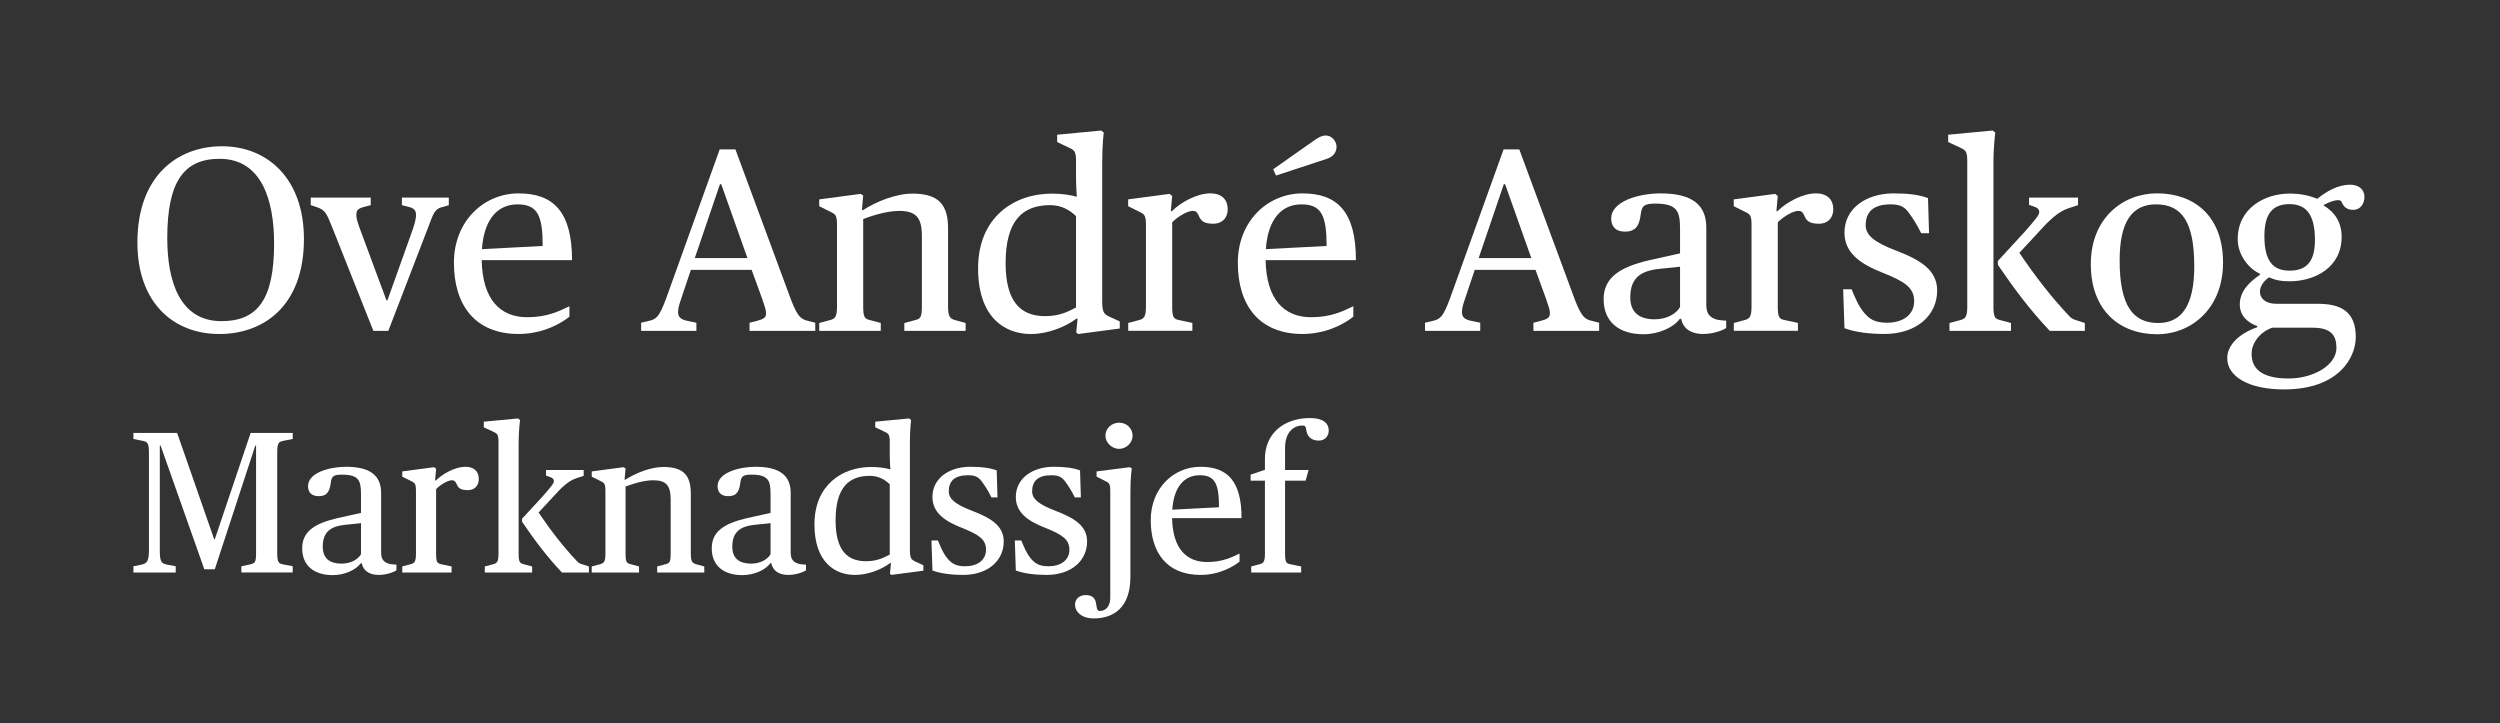 <?xml version="1.0" encoding="UTF-8"?><svg id="Layer_1" xmlns="http://www.w3.org/2000/svg" viewBox="0 0 744.89 215.49"><rect x="0" y="0" width="744.89" height="215.49" fill="#333333" stroke="none"/><defs><style>.cls-1{fill:#fff;}</style></defs><path class="cls-1" d="M40.94,72.29c0-20.21,12.25-28.71,25.2-28.71,13.65,0,24.42,9.75,24.42,27.62,0,20.21-12.25,28.32-25.2,28.32-13.73,0-24.42-9.36-24.42-27.23Zm40.73,.23c0-12.48-3.51-25.2-16.23-25.2-10.77,0-15.6,6.94-15.6,23.64,0,12.48,3.51,24.73,16.15,24.73,10.77,0,15.68-6.48,15.68-23.17Z"/><path class="cls-1" d="M98.67,66.98c-1.33-3.35-1.87-4.45-4.21-5.23l-1.87-.62v-2.26h17.87v2.26l-2.11,.55c-2.03,.55-2.18,1.25-2.18,2.5,0,.94,.47,2.34,1.09,4.06l7.88,21.22h.31l7.57-21.22c.7-2.03,.94-3.35,.94-4.21,0-1.17-.47-1.95-2.03-2.34l-2.18-.55v-2.26h13.97v2.26l-2.18,.62c-2.11,.55-2.5,2.18-3.98,6.01l-11.86,30.82h-4.45l-12.56-31.6Z"/><path class="cls-1" d="M135.25,78.29c0-12.48,8.97-20.67,19.27-20.67s15.92,5.38,15.92,19.89h-26.92c.23,11.86,5.62,17.01,13.58,17.01,6.01,0,9.6-1.87,12.56-3.28v3.12c-2.11,1.72-7.65,5.15-15.14,5.15-12.95,0-19.27-8.58-19.27-21.22Zm8.35-4.06l18.1-.94c0-8.97-1.48-12.4-7.49-12.4-5.7,0-9.99,4.13-10.61,13.34Z"/><path class="cls-1" d="M191.03,96.16l2.34-.55c2.18-.55,3.04-1.01,5.23-7.02l15.84-44.08h4.68l16.62,44.94c2.03,5.23,3.04,5.62,4.99,6.16l2.18,.55v2.42h-19.58v-2.42l2.18-.55c2.11-.55,2.73-1.01,2.73-2.26,0-1.17-.55-2.57-1.25-4.6l-3.04-8.35h-18.1l-2.81,8.35c-.7,2.11-1.01,3.12-1.01,4.21,0,1.64,.94,2.26,2.81,2.65l2.65,.55v2.42h-16.46v-2.42Zm15.99-19.27h15.68l-7.8-22h-.39l-7.49,22Z"/><path class="cls-1" d="M244.08,96.24l3.2-.86c1.56-.39,2.11-1.01,2.11-4.06v-24.19c0-3.12-.39-3.28-2.34-4.21l-2.96-1.48v-2.03l12.33-1.64,.78,.47-.39,4.37h.31c3.9-2.5,9.75-4.92,14.75-4.92,7.88,0,10.61,3.35,10.61,10.38v23.25c0,3.04,.62,3.67,2.11,4.06l3.12,.86v2.34h-18.26v-2.34l3.2-.86c1.56-.39,2.03-.78,2.03-4.06v-21.07c0-5.46-1.79-7.41-6.79-7.41-3.82,0-8.43,1.56-10.69,2.42v26.06c0,3.28,.47,3.67,2.03,4.06l3.2,.86v2.34h-18.33v-2.34Z"/><path class="cls-1" d="M291.43,79.93c0-15.21,10.69-22.24,22-22.24,3.28,0,5.85,.47,7.41,.94,0,0-.23-3.12-.23-5.93v-4.68c0-3.12-.55-3.28-2.34-4.14l-3.28-1.56v-2.18l13.11-1.25,.78,.62s-.47,3.12-.47,9.13v40.96c0,3.51,.47,3.98,2.34,4.84l2.89,1.33v2.11l-12.41,1.64-.55-.47,.39-4.13h-.31c-3.36,2.5-8.5,4.6-13.65,4.6-7.57,0-15.68-4.76-15.68-19.58Zm29.18,11.7v-27.23c-1.72-1.64-4.13-3.28-7.72-3.28-8.19,0-13.26,4.6-13.26,17.24,0,11.23,4.21,15.84,11.78,15.84,4.76,0,7.41-1.72,9.21-2.58Z"/><path class="cls-1" d="M336.13,96.24l3.2-.86c1.56-.39,2.11-1.01,2.11-4.06v-24.19c0-3.12-.39-3.28-2.34-4.21l-2.96-1.48v-2.03l12.33-1.64,.78,.62-.39,4.53h.31c2.73-2.73,7.57-5.31,11.47-5.31,3.2,0,5.15,1.72,5.15,4.68s-1.95,4.37-4.21,4.37c-2.89,0-3.75-.78-4.45-2.5-.47-1.09-1.01-1.33-1.79-1.33-1.56,0-4.68,1.87-6.08,3.43v25.04c0,3.28,.47,3.75,2.03,4.06l3.98,.86v2.34h-19.11v-2.34Z"/><path class="cls-1" d="M368.82,78.29c0-12.48,8.97-20.67,19.27-20.67s15.92,5.38,15.92,19.89h-26.92c.23,11.86,5.62,17.01,13.58,17.01,6.01,0,9.6-1.87,12.56-3.28v3.12c-2.11,1.72-7.65,5.15-15.14,5.15-12.95,0-19.27-8.58-19.27-21.22Zm8.35-4.06l18.1-.94c0-8.97-1.48-12.4-7.49-12.4-5.7,0-9.99,4.13-10.61,13.34Zm2.18-23.8l12.64-8.89c1.17-.78,2.11-1.17,3.04-1.17,1.79,0,3.2,1.72,3.2,3.36,0,1.33-.7,2.89-2.89,3.59l-15.14,4.99-.86-1.87Z"/><path class="cls-1" d="M424.59,96.16l2.34-.55c2.18-.55,3.04-1.01,5.23-7.02l15.84-44.08h4.68l16.62,44.94c2.03,5.23,3.04,5.62,4.99,6.16l2.18,.55v2.42h-19.58v-2.42l2.18-.55c2.11-.55,2.73-1.01,2.73-2.26,0-1.17-.55-2.57-1.25-4.6l-3.04-8.35h-18.1l-2.81,8.35c-.7,2.11-1.01,3.12-1.01,4.21,0,1.64,.94,2.26,2.81,2.65l2.65,.55v2.42h-16.46v-2.42Zm15.99-19.27h15.68l-7.8-22h-.39l-7.49,22Z"/><path class="cls-1" d="M477.8,89.22c0-6.4,4.6-9.6,13.65-11.7l9.13-2.03v-7.26c0-5.23-.78-7.57-7.41-7.57-3.43,0-3.98,.78-4.29,3.12-.39,2.96-1.17,5.23-4.68,5.23-3.12,0-4.13-1.87-4.13-3.9,0-5.15,8.19-7.49,14.75-7.49,9.36,0,13.58,3.43,13.58,10.14v23.02c0,2.03,.55,3.28,2.11,4.06,.86,.47,2.11,.62,3.82,.7v2.18c-1.25,.86-4.13,1.79-6.87,1.79-3.98,0-6.08-1.95-6.55-4.52h-.39c-1.87,2.57-6.24,4.6-10.84,4.6-7.25,0-11.86-3.67-11.86-10.38Zm22.78,2.26v-12.01l-6.01,.62c-5.62,.55-8.82,2.65-8.82,8.5,0,4.52,2.73,6.55,7.26,6.55,3.74,0,6.48-1.72,7.57-3.67Z"/><path class="cls-1" d="M516.57,96.24l3.2-.86c1.56-.39,2.11-1.01,2.11-4.06v-24.19c0-3.12-.39-3.28-2.34-4.21l-2.96-1.48v-2.03l12.33-1.64,.78,.62-.39,4.53h.31c2.73-2.73,7.57-5.31,11.47-5.31,3.2,0,5.15,1.72,5.15,4.68s-1.95,4.37-4.21,4.37c-2.89,0-3.75-.78-4.45-2.5-.47-1.09-1.01-1.33-1.79-1.33-1.56,0-4.68,1.87-6.08,3.43v25.04c0,3.28,.47,3.75,2.03,4.06l3.98,.86v2.34h-19.11v-2.34Z"/><path class="cls-1" d="M549.57,97.8l-.39-11.62h2.5c1.33,3.04,1.87,4.68,3.75,7.02,1.48,1.72,3.04,2.96,6.79,2.96,4.76,0,8.11-2.34,8.11-6.4s-2.81-5.85-9.21-8.43c-6.79-2.65-11.55-5.93-11.55-12.01,0-7.26,6.48-11.7,14.67-11.7,4.29,0,7.49,.39,10.22,1.4l.31,10.46h-2.34c-1.33-2.65-2.5-4.53-3.98-6.48-1.17-1.4-2.34-2.11-5.15-2.11-5.15,0-7.41,2.26-7.41,6.24,0,2.96,2.57,5.07,9.13,7.57,7.33,2.81,12.17,5.85,12.17,11.86,0,7.33-6.01,12.95-15.76,12.95-4.45,0-8.74-.55-11.86-1.72Z"/><path class="cls-1" d="M580.85,96.24l3.2-.86c1.56-.39,2.11-1.01,2.11-4.06V48.02c0-3.12-.55-3.28-2.34-4.14l-3.35-1.56v-2.18l13.26-1.25,.78,.62s-.55,3.9-.55,9.13v42.68c0,3.28,.47,3.67,2.03,4.06l3.2,.86v2.34h-18.33v-2.34Zm14.43-17.32v-1.17l8.04-8.74c3.2-3.67,4.29-4.92,4.29-5.85,0-.78-.55-1.33-1.87-1.72l-1.17-.39v-2.18h14.59v2.26l-2.42,.78c-2.18,.7-3.98,1.72-7.1,4.84l-7.96,8.58c4.53,6.71,9.36,13.03,14.75,18.72,.7,.78,1.25,1.09,2.11,1.33l2.65,.86v2.34h-10.46c-6.08-6.48-10.38-12.25-15.45-19.66Z"/><path class="cls-1" d="M622.97,78.68c0-13.65,9.52-21.07,19.74-21.07,11.08,0,19.66,6.79,19.66,20.6s-9.52,21.38-19.66,21.38c-11.16,0-19.74-7.1-19.74-20.91Zm30.82,.62c0-13.26-3.75-18.41-11.39-18.41-7.02,0-10.84,4.99-10.84,16.7,0,13.26,3.82,18.65,11.47,18.65,7.02,0,10.77-5.23,10.77-16.93Z"/><path class="cls-1" d="M663.62,106.69c0-3.82,3.43-7.25,8.97-9.21v-.31c-2.65-.94-5.23-2.89-5.23-6.48,0-4.29,3.43-7.02,6.01-8.82v-.31c-3.2-1.4-6.63-5.46-6.63-10.3,0-9.21,8.04-13.58,15.45-13.58,3.12,0,5.54,.47,8.27,1.56,2.73-2.26,6.24-4.21,9.75-4.21,2.42,0,4.29,1.25,4.29,3.67,0,1.95-1.17,3.82-3.28,3.82s-2.89-.94-3.51-2.34c-.47-1.17-3.28-.23-5.31,.86v.23c3.2,1.87,5.31,4.92,5.31,9.28,0,9.21-8.04,13.26-15.53,13.26-2.58,0-4.13-.31-6.09-1.17-1.25,.78-2.73,2.42-2.73,4.29s1.56,3.59,4.92,3.59h12.33c6.71,0,11.31,2.18,11.31,9.91,0,6.09-5.07,15.6-21.38,15.6-10.53,0-16.93-3.82-16.93-9.36Zm32.53-3.04c0-3.51-1.4-6.01-7.02-6.01h-12.01c-2.5,.62-6.24,3.67-6.24,7.8,0,4.76,3.51,7.33,11,7.33s14.28-3.98,14.28-9.13Zm-6.4-32.14c0-7.65-2.65-10.69-7.57-10.69s-7.49,2.73-7.49,9.52c0,7.57,2.65,10.3,7.49,10.3s7.57-2.42,7.57-9.13Z"/><path class="cls-1" d="M39.76,168.72l2.1-.42c1.74-.36,2.52-.72,2.52-4.32v-29.04c0-3-.48-3.3-1.92-3.6l-2.7-.54v-1.8h13.02l11.04,31.68h.18l10.68-31.68h12.54v1.8l-2.76,.54c-1.44,.3-1.86,.6-1.86,3.6v29.64c0,3,.36,3.3,1.86,3.6l2.76,.54v1.86h-15.3v-1.86l2.52-.54c1.62-.36,1.86-.6,1.86-3.6v-31.8h-.24l-12.06,36.84h-3.12l-13.02-36.84h-.24v31.2c0,3.6,.48,3.96,2.52,4.32l2.22,.42v1.86h-12.6v-1.86Z"/><path class="cls-1" d="M90.04,163.38c0-4.92,3.54-7.38,10.5-9l7.02-1.56v-5.58c0-4.02-.6-5.82-5.7-5.82-2.64,0-3.06,.6-3.3,2.4-.3,2.28-.9,4.02-3.6,4.02-2.4,0-3.18-1.44-3.18-3,0-3.96,6.3-5.76,11.34-5.76,7.2,0,10.44,2.64,10.44,7.8v17.7c0,1.56,.42,2.52,1.62,3.12,.66,.36,1.62,.48,2.94,.54v1.68c-.96,.66-3.18,1.38-5.28,1.38-3.06,0-4.68-1.5-5.04-3.48h-.3c-1.44,1.98-4.8,3.54-8.34,3.54-5.58,0-9.12-2.82-9.12-7.98Zm17.52,1.74v-9.24l-4.62,.48c-4.32,.42-6.78,2.04-6.78,6.54,0,3.48,2.1,5.04,5.58,5.04,2.88,0,4.98-1.32,5.82-2.82Z"/><path class="cls-1" d="M119.86,168.78l2.46-.66c1.2-.3,1.62-.78,1.62-3.12v-18.6c0-2.4-.3-2.52-1.8-3.24l-2.28-1.14v-1.56l9.48-1.26,.6,.48-.3,3.48h.24c2.1-2.1,5.82-4.08,8.82-4.08,2.46,0,3.96,1.32,3.96,3.6s-1.5,3.36-3.24,3.36c-2.22,0-2.88-.6-3.42-1.92-.36-.84-.78-1.02-1.38-1.02-1.2,0-3.6,1.44-4.68,2.64v19.26c0,2.52,.36,2.88,1.56,3.12l3.06,.66v1.8h-14.7v-1.8Z"/><path class="cls-1" d="M144.45,168.78l2.46-.66c1.2-.3,1.62-.78,1.62-3.12v-33.3c0-2.4-.42-2.52-1.8-3.18l-2.58-1.2v-1.68l10.2-.96,.6,.48s-.42,3-.42,7.02v32.82c0,2.52,.36,2.82,1.56,3.12l2.46,.66v1.8h-14.1v-1.8Zm11.1-13.32v-.9l6.18-6.72c2.46-2.82,3.3-3.78,3.3-4.5,0-.6-.42-1.02-1.44-1.32l-.9-.3v-1.68h11.22v1.74l-1.86,.6c-1.68,.54-3.06,1.32-5.46,3.72l-6.12,6.6c3.48,5.16,7.2,10.02,11.34,14.4,.54,.6,.96,.84,1.62,1.02l2.04,.66v1.8h-8.04c-4.68-4.98-7.98-9.42-11.88-15.12Z"/><path class="cls-1" d="M176.31,168.78l2.46-.66c1.2-.3,1.62-.78,1.62-3.12v-18.6c0-2.4-.3-2.52-1.8-3.24l-2.28-1.14v-1.56l9.48-1.26,.6,.36-.3,3.36h.24c3-1.92,7.5-3.78,11.34-3.78,6.06,0,8.16,2.58,8.16,7.98v17.88c0,2.34,.48,2.82,1.62,3.12l2.4,.66v1.8h-14.04v-1.8l2.46-.66c1.2-.3,1.56-.6,1.56-3.12v-16.2c0-4.2-1.38-5.7-5.22-5.7-2.94,0-6.48,1.2-8.22,1.86v20.04c0,2.52,.36,2.82,1.56,3.12l2.46,.66v1.8h-14.1v-1.8Z"/><path class="cls-1" d="M212.07,163.38c0-4.92,3.54-7.38,10.5-9l7.02-1.56v-5.58c0-4.02-.6-5.82-5.7-5.82-2.64,0-3.06,.6-3.3,2.4-.3,2.28-.9,4.02-3.6,4.02-2.4,0-3.18-1.44-3.18-3,0-3.96,6.3-5.76,11.34-5.76,7.2,0,10.44,2.64,10.44,7.8v17.7c0,1.56,.42,2.52,1.62,3.12,.66,.36,1.62,.48,2.94,.54v1.68c-.96,.66-3.18,1.38-5.28,1.38-3.06,0-4.68-1.5-5.04-3.48h-.3c-1.44,1.98-4.8,3.54-8.34,3.54-5.58,0-9.12-2.82-9.12-7.98Zm17.52,1.74v-9.24l-4.62,.48c-4.32,.42-6.78,2.04-6.78,6.54,0,3.48,2.1,5.04,5.58,5.04,2.88,0,4.98-1.32,5.82-2.82Z"/><path class="cls-1" d="M242.67,156.24c0-11.7,8.22-17.1,16.92-17.1,2.52,0,4.5,.36,5.7,.72,0,0-.18-2.4-.18-4.56v-3.6c0-2.4-.42-2.52-1.8-3.18l-2.52-1.2v-1.68l10.08-.96,.6,.48s-.36,2.4-.36,7.02v31.5c0,2.7,.36,3.06,1.8,3.72l2.22,1.02v1.62l-9.54,1.26-.42-.36,.3-3.18h-.24c-2.58,1.92-6.54,3.54-10.5,3.54-5.82,0-12.06-3.66-12.06-15.06Zm22.44,9v-20.94c-1.32-1.26-3.18-2.52-5.94-2.52-6.3,0-10.2,3.54-10.2,13.26,0,8.64,3.24,12.18,9.06,12.18,3.66,0,5.7-1.32,7.08-1.98Z"/><path class="cls-1" d="M277.83,169.98l-.3-8.94h1.92c1.02,2.34,1.44,3.6,2.88,5.4,1.14,1.32,2.34,2.28,5.22,2.28,3.66,0,6.24-1.8,6.24-4.92s-2.16-4.5-7.08-6.48c-5.22-2.04-8.88-4.56-8.88-9.24,0-5.58,4.98-9,11.28-9,3.3,0,5.76,.3,7.86,1.08l.24,8.04h-1.8c-1.02-2.04-1.92-3.48-3.06-4.98-.9-1.08-1.8-1.62-3.96-1.62-3.96,0-5.7,1.74-5.7,4.8,0,2.28,1.98,3.9,7.02,5.82,5.64,2.16,9.36,4.5,9.36,9.12,0,5.64-4.62,9.96-12.12,9.96-3.42,0-6.72-.42-9.12-1.32Z"/><path class="cls-1" d="M302.67,169.98l-.3-8.94h1.92c1.02,2.34,1.44,3.6,2.88,5.4,1.14,1.32,2.34,2.28,5.22,2.28,3.66,0,6.24-1.8,6.24-4.92s-2.16-4.5-7.08-6.48c-5.22-2.04-8.88-4.56-8.88-9.24,0-5.58,4.98-9,11.28-9,3.3,0,5.76,.3,7.86,1.08l.24,8.04h-1.8c-1.02-2.04-1.92-3.48-3.06-4.98-.9-1.08-1.8-1.62-3.96-1.62-3.96,0-5.7,1.74-5.7,4.8,0,2.28,1.98,3.9,7.02,5.82,5.64,2.16,9.36,4.5,9.36,9.12,0,5.64-4.62,9.96-12.12,9.96-3.42,0-6.72-.42-9.12-1.32Z"/><path class="cls-1" d="M320.31,180.12c0-1.62,1.32-2.82,3.18-2.82,2.34,0,2.94,1.32,3.12,2.7,.24,1.86,.54,2.04,1.14,2.04,1.86,0,3.06-1.62,3.06-3.84v-31.8c0-2.4-.3-2.52-1.8-3.24l-2.28-1.14v-1.56l9.9-1.26,.6,.36s-.42,2.46-.42,7.02v25.32c0,9.06-4.92,12.36-10.92,12.36-3.72,0-5.58-2.04-5.58-4.14Zm9.06-50.28c0-2.16,1.8-3.9,4.08-3.9s4.02,1.74,4.02,3.9c0,1.98-1.8,3.9-4.02,3.9s-4.08-1.92-4.08-3.9Z"/><path class="cls-1" d="M342.87,154.98c0-9.6,6.9-15.9,14.82-15.9s12.24,4.14,12.24,15.3h-20.7c.18,9.12,4.32,13.08,10.44,13.08,4.62,0,7.38-1.44,9.66-2.52v2.4c-1.62,1.32-5.88,3.96-11.64,3.96-9.96,0-14.82-6.6-14.82-16.32Zm6.42-3.12l13.92-.72c0-6.9-1.14-9.54-5.76-9.54-4.38,0-7.68,3.18-8.16,10.26Z"/><path class="cls-1" d="M372.81,168.78l2.46-.66c1.2-.3,1.62-.78,1.62-3.12v-21.78h-4.26v-1.8l4.26-1.44v-3.3c0-7.44,5.58-12.12,13.44-12.12,3.84,0,5.58,1.5,5.58,3.78,0,1.38-1.02,2.94-2.94,2.94-2.28,0-3.48-1.26-3.72-3-.18-1.2-.36-1.5-1.2-1.5-2.34,0-5.16,1.68-5.16,6.72v6.54h7.02l-.9,3.18h-6.12v21.48c0,2.82,.3,3.18,1.56,3.42l3.24,.66v1.8h-14.88v-1.8Z"/></svg>